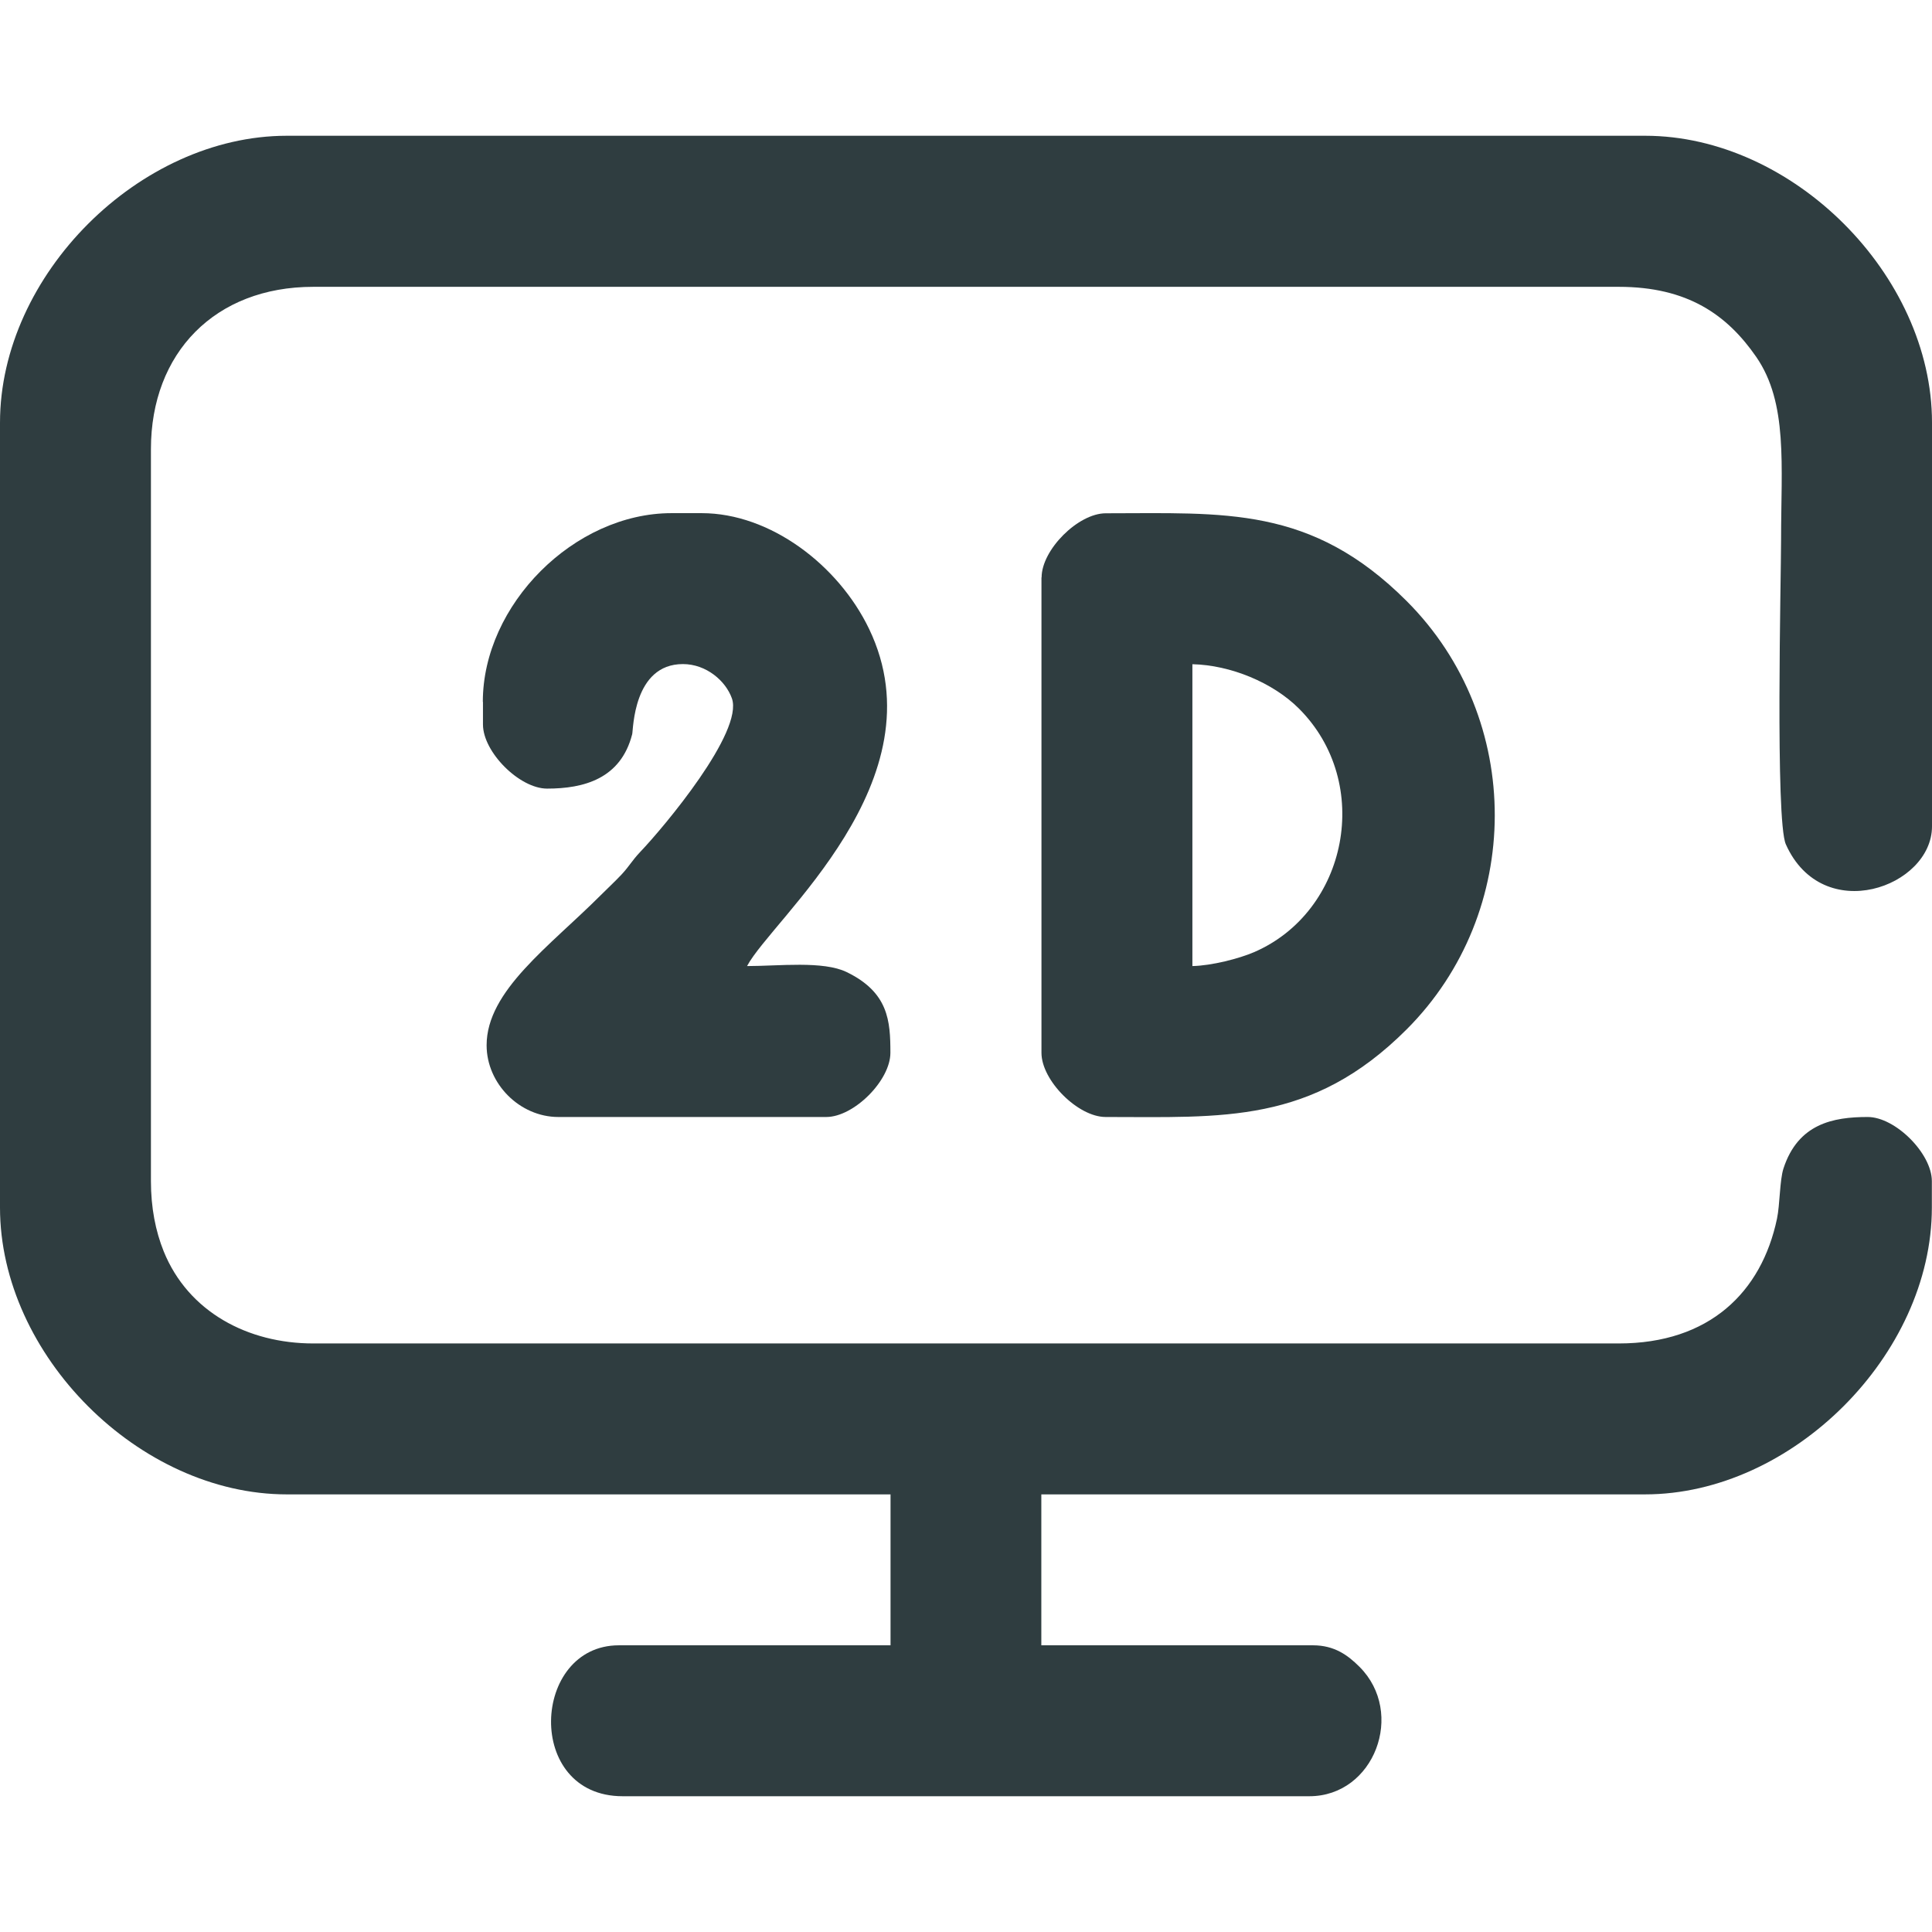 <?xml version="1.0" encoding="UTF-8"?>
<!DOCTYPE svg PUBLIC "-//W3C//DTD SVG 1.1//EN" "http://www.w3.org/Graphics/SVG/1.1/DTD/svg11.dtd">
<!-- Creator: CorelDRAW 2018 (64-Bit) -->
<svg xmlns="http://www.w3.org/2000/svg" xml:space="preserve" width="35" height="35" version="1.1" style="shape-rendering:geometricPrecision; text-rendering:geometricPrecision; image-rendering:optimizeQuality; fill-rule:evenodd; clip-rule:evenodd"
viewBox="0 0 137.61 118.25"
 xmlns:xlink="http://www.w3.org/1999/xlink">
 <defs>
  <style type="text/css">
   <![CDATA[
    .fil0 {fill:#2f3d40}
   ]]>
  </style>
 </defs>
 <g id="Layer_x0020_1">
  <g id="_3034121291648">
   <path class="fil0" d="M-0 20.43l0 55.9c0,10.51 9.92,20.43 20.43,20.43l43 0 0 10.75 -19.35 0c-6.23,0 -6.74,10.75 0.27,10.75l48.91 0c4.63,0 6.86,-5.94 3.57,-9.22 -0.82,-0.82 -1.78,-1.53 -3.31,-1.53l-19.35 0 0 -10.75 43 0c10.48,0 20.43,-9.95 20.43,-20.43l0 -1.88c0,-1.97 -2.6,-4.57 -4.57,-4.57 -2.47,0 -4.96,0.48 -6,3.67 -0.27,0.83 -0.25,2.57 -0.46,3.57 -1.1,5.24 -4.82,8.89 -11.27,8.89l-92.99 0c-4.65,0 -8.9,-2.24 -10.65,-6.56 -0.58,-1.44 -0.91,-3.11 -0.91,-5l0 -52.14c0,-6.85 4.56,-11.56 11.56,-11.56l92.99 0c4.91,0 7.72,2 9.79,4.99 2.27,3.29 1.77,7.71 1.77,13.02 0,2.67 -0.42,20 0.34,21.7 2.62,5.86 10.41,3.04 10.41,-1.28l0 -28.76c0,-10.51 -9.92,-20.43 -20.43,-20.43l-96.75 0c-10.5,0 -20.43,9.92 -20.43,20.43z"/>
   <path class="fil0" d="M84.93 59.13l0 -21.5c2.72,0.06 5.74,1.31 7.59,3.16 5.31,5.31 3.47,14.47 -3.2,17.35 -1.07,0.46 -3.01,0.96 -4.39,0.99zm-10.75 -27.68l0 33.86c0,1.97 2.6,4.57 4.57,4.57 8.33,0 14.67,0.53 21.44,-6.24 8.33,-8.33 8.41,-22.1 -0,-30.51 -6.81,-6.81 -12.98,-6.25 -21.43,-6.25 -1.97,0 -4.57,2.6 -4.57,4.57z"/>
   <path class="fil0" d="M34.4 40.31l0 1.61c0,1.97 2.6,4.57 4.57,4.57 2.6,0 5.25,-0.69 6.06,-3.88 0.08,-0.31 0.07,-4.99 3.61,-4.99 1.67,0 3.05,1.2 3.49,2.44 0.85,2.39 -4.84,9.17 -6.52,10.93 -0.63,0.67 -0.74,0.97 -1.34,1.62 -0.52,0.55 -0.94,0.93 -1.48,1.47 -3.66,3.66 -8.13,6.81 -8.13,10.69 0,2.74 2.36,5.11 5.11,5.11l19.08 0c1.97,0 4.57,-2.6 4.57,-4.57 0,-2.27 -0.13,-4.3 -3.11,-5.75 -1.68,-0.82 -4.85,-0.43 -7.1,-0.43 1.77,-3.35 13.88,-13.22 8.69,-24.02 -2.2,-4.57 -7.06,-8.24 -11.92,-8.24l-2.15 0c-6.93,0 -13.44,6.52 -13.44,13.44z"/>
  </g>
 </g>
</svg>
